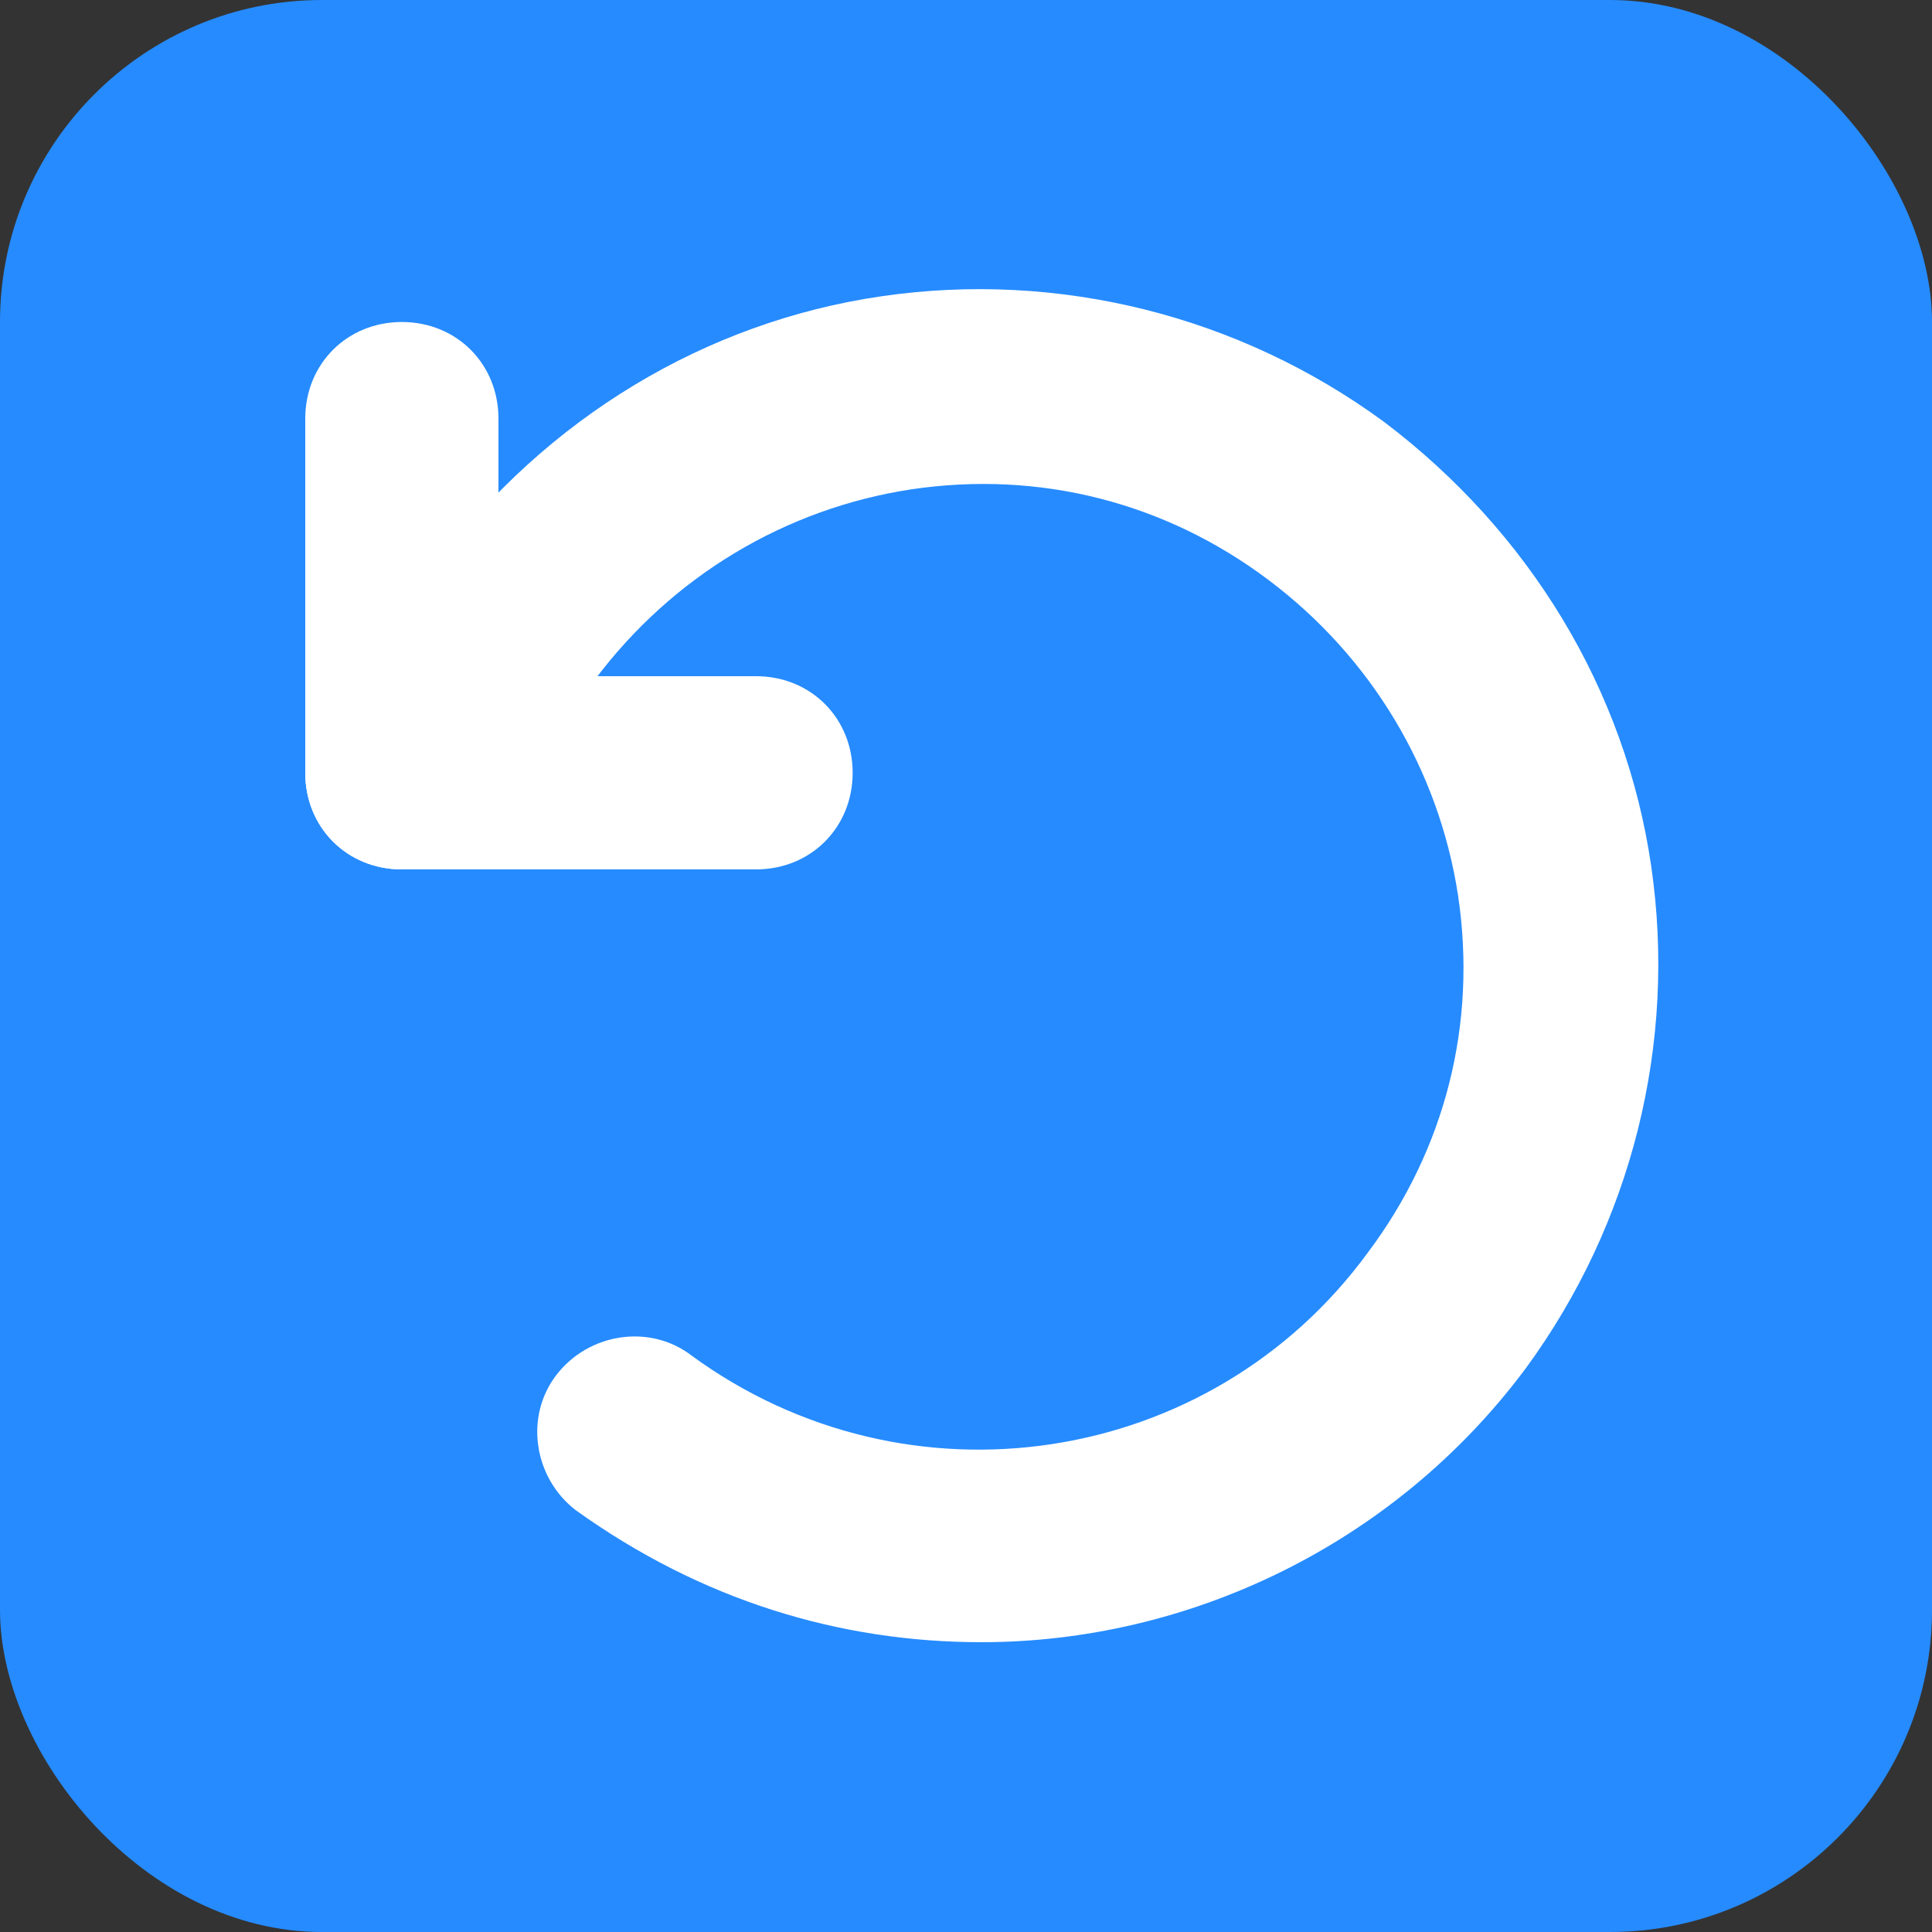 <svg width="60" height="60" viewBox="0 0 60 60" fill="none" xmlns="http://www.w3.org/2000/svg">
<rect x="0" y="0" width="60" height="60" fill="#333333" stroke="none"/>
<rect width="60" height="60" rx="10" fill="#268BFF"/>
<path d="M30.48 51C36.88 51 43.28 48 47.38 42.5C50.68 38 52.08 32.4 51.28 26.9C50.48 21.4 47.48 16.5 42.98 13.1C38.48 9.8 32.88 8.4 27.38 9.2C21.88 10 16.98 13 13.58 17.5C12.48 19 11.58 20.6 10.98 22.3C10.38 23.8 11.18 25.6 12.68 26.2C14.18 26.8 15.98 26 16.58 24.5C17.08 23.3 17.68 22.1 18.48 21.1C20.88 17.9 24.38 15.8 28.28 15.2C32.28 14.6 36.18 15.6 39.38 18C42.58 20.4 44.68 23.9 45.28 27.8C45.88 31.8 44.88 35.7 42.48 38.9C37.58 45.6 28.18 47 21.48 42.1C20.18 41.1 18.28 41.4 17.28 42.7C16.28 44 16.58 45.9 17.88 46.9C21.78 49.7 26.08 51 30.48 51Z" fill="white"/>
<path d="M12.48 10C10.78 10 9.48 11.3 9.48 13V24C9.48 25.7 10.78 27 12.48 27C14.18 27 15.48 25.7 15.48 24V13C15.48 11.3 14.18 10 12.48 10Z" fill="white"/>
<path d="M23.48 21H12.48C10.78 21 9.48 22.3 9.48 24C9.48 25.7 10.78 27 12.48 27H23.48C25.18 27 26.48 25.7 26.48 24C26.48 22.3 25.18 21 23.48 21Z" fill="white"/>
</svg>
